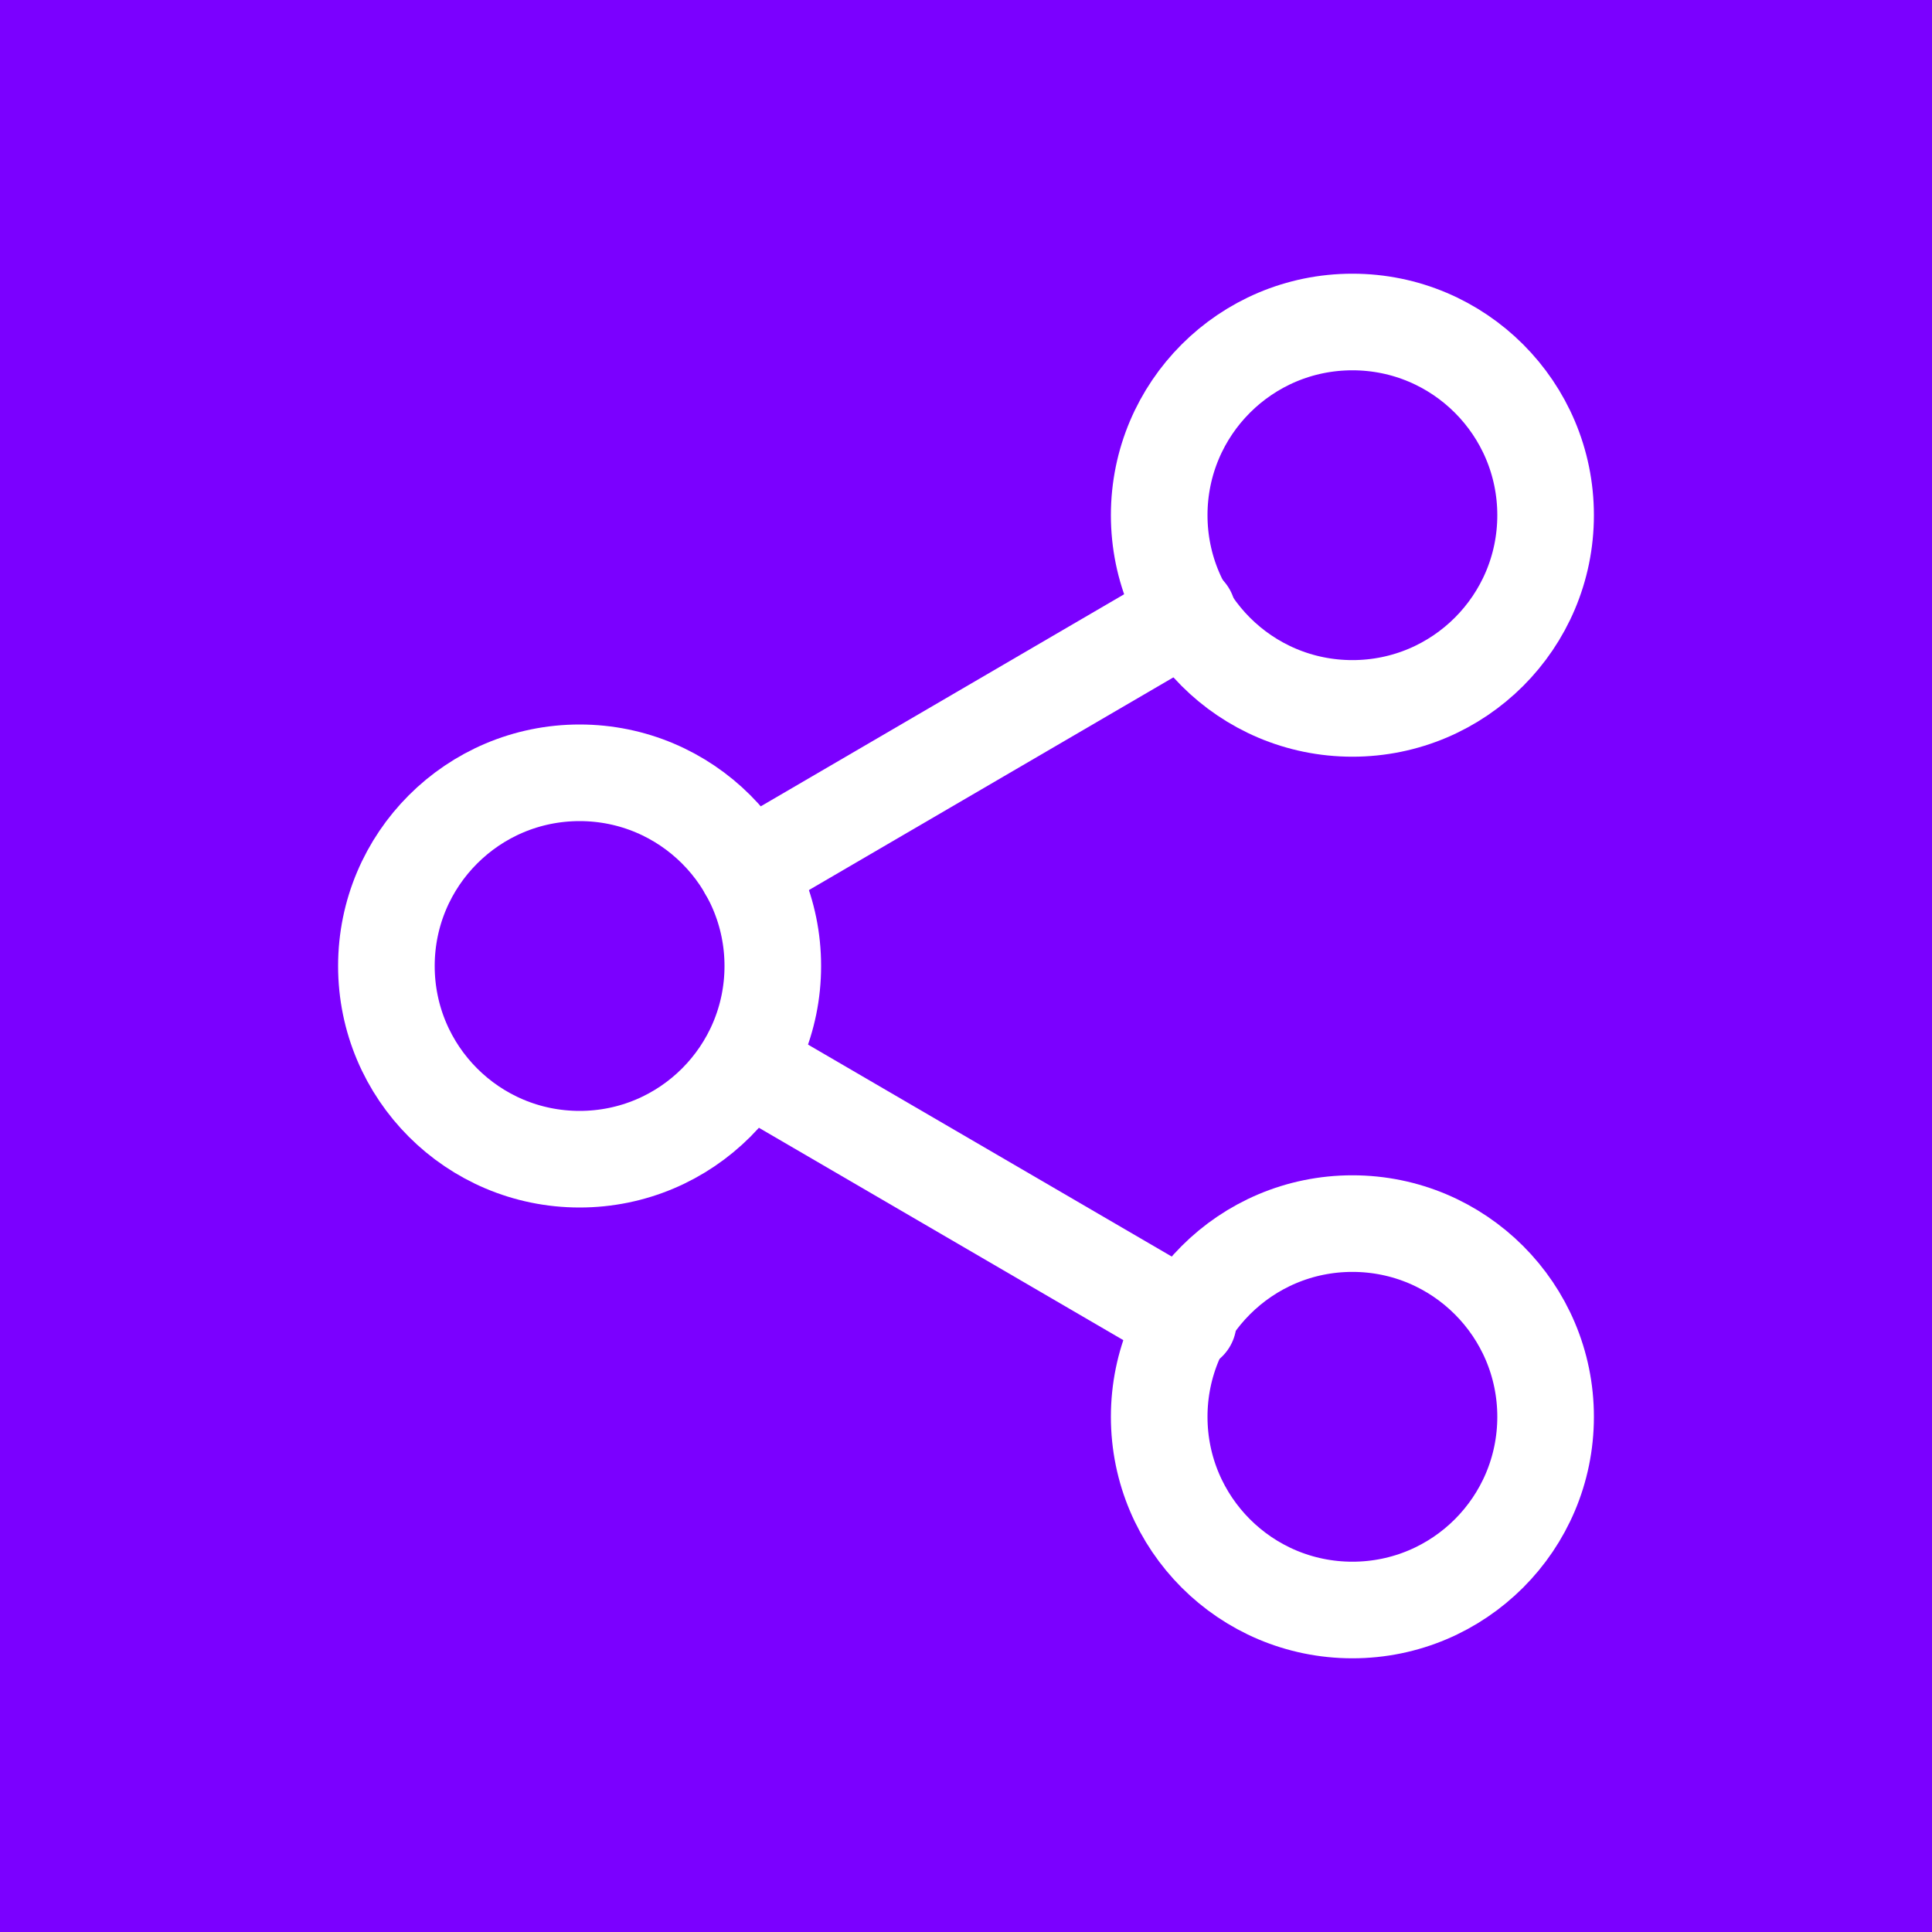 <svg xmlns="http://www.w3.org/2000/svg" width="30" height="30" viewBox="0 0 30 30">
  <g id="share" transform="translate(-10146 -7367)">
    <rect id="Rectangle_23543" data-name="Rectangle 23543" width="30" height="30" transform="translate(10146 7367)" fill="#7b00ff"/>
    <g id="_16494424801543238918" data-name="16494424801543238918" transform="translate(10149 7370)">
      <circle id="Ellipse_24" data-name="Ellipse 24" cx="3" cy="3" r="3" transform="translate(15 2)" fill="none" stroke="#fff" stroke-linecap="round" stroke-linejoin="round" stroke-width="1.5"/>
      <circle id="Ellipse_25" data-name="Ellipse 25" cx="3" cy="3" r="3" transform="translate(3 9)" fill="none" stroke="#fff" stroke-linecap="round" stroke-linejoin="round" stroke-width="1.5"/>
      <circle id="Ellipse_26" data-name="Ellipse 26" cx="3" cy="3" r="3" transform="translate(15 16)" fill="none" stroke="#fff" stroke-linecap="round" stroke-linejoin="round" stroke-width="1.5"/>
      <line id="Line_27" data-name="Line 27" x2="6.847" y2="3.99" transform="translate(8.604 13.539)" fill="none" stroke="#fff" stroke-linecap="round" stroke-linejoin="round" stroke-width="1.5"/>
      <line id="Line_28" data-name="Line 28" x1="6.837" y2="3.99" transform="translate(8.604 6.521)" fill="none" stroke="#fff" stroke-linecap="round" stroke-linejoin="round" stroke-width="1.5"/>
    </g>
  </g>
</svg>
